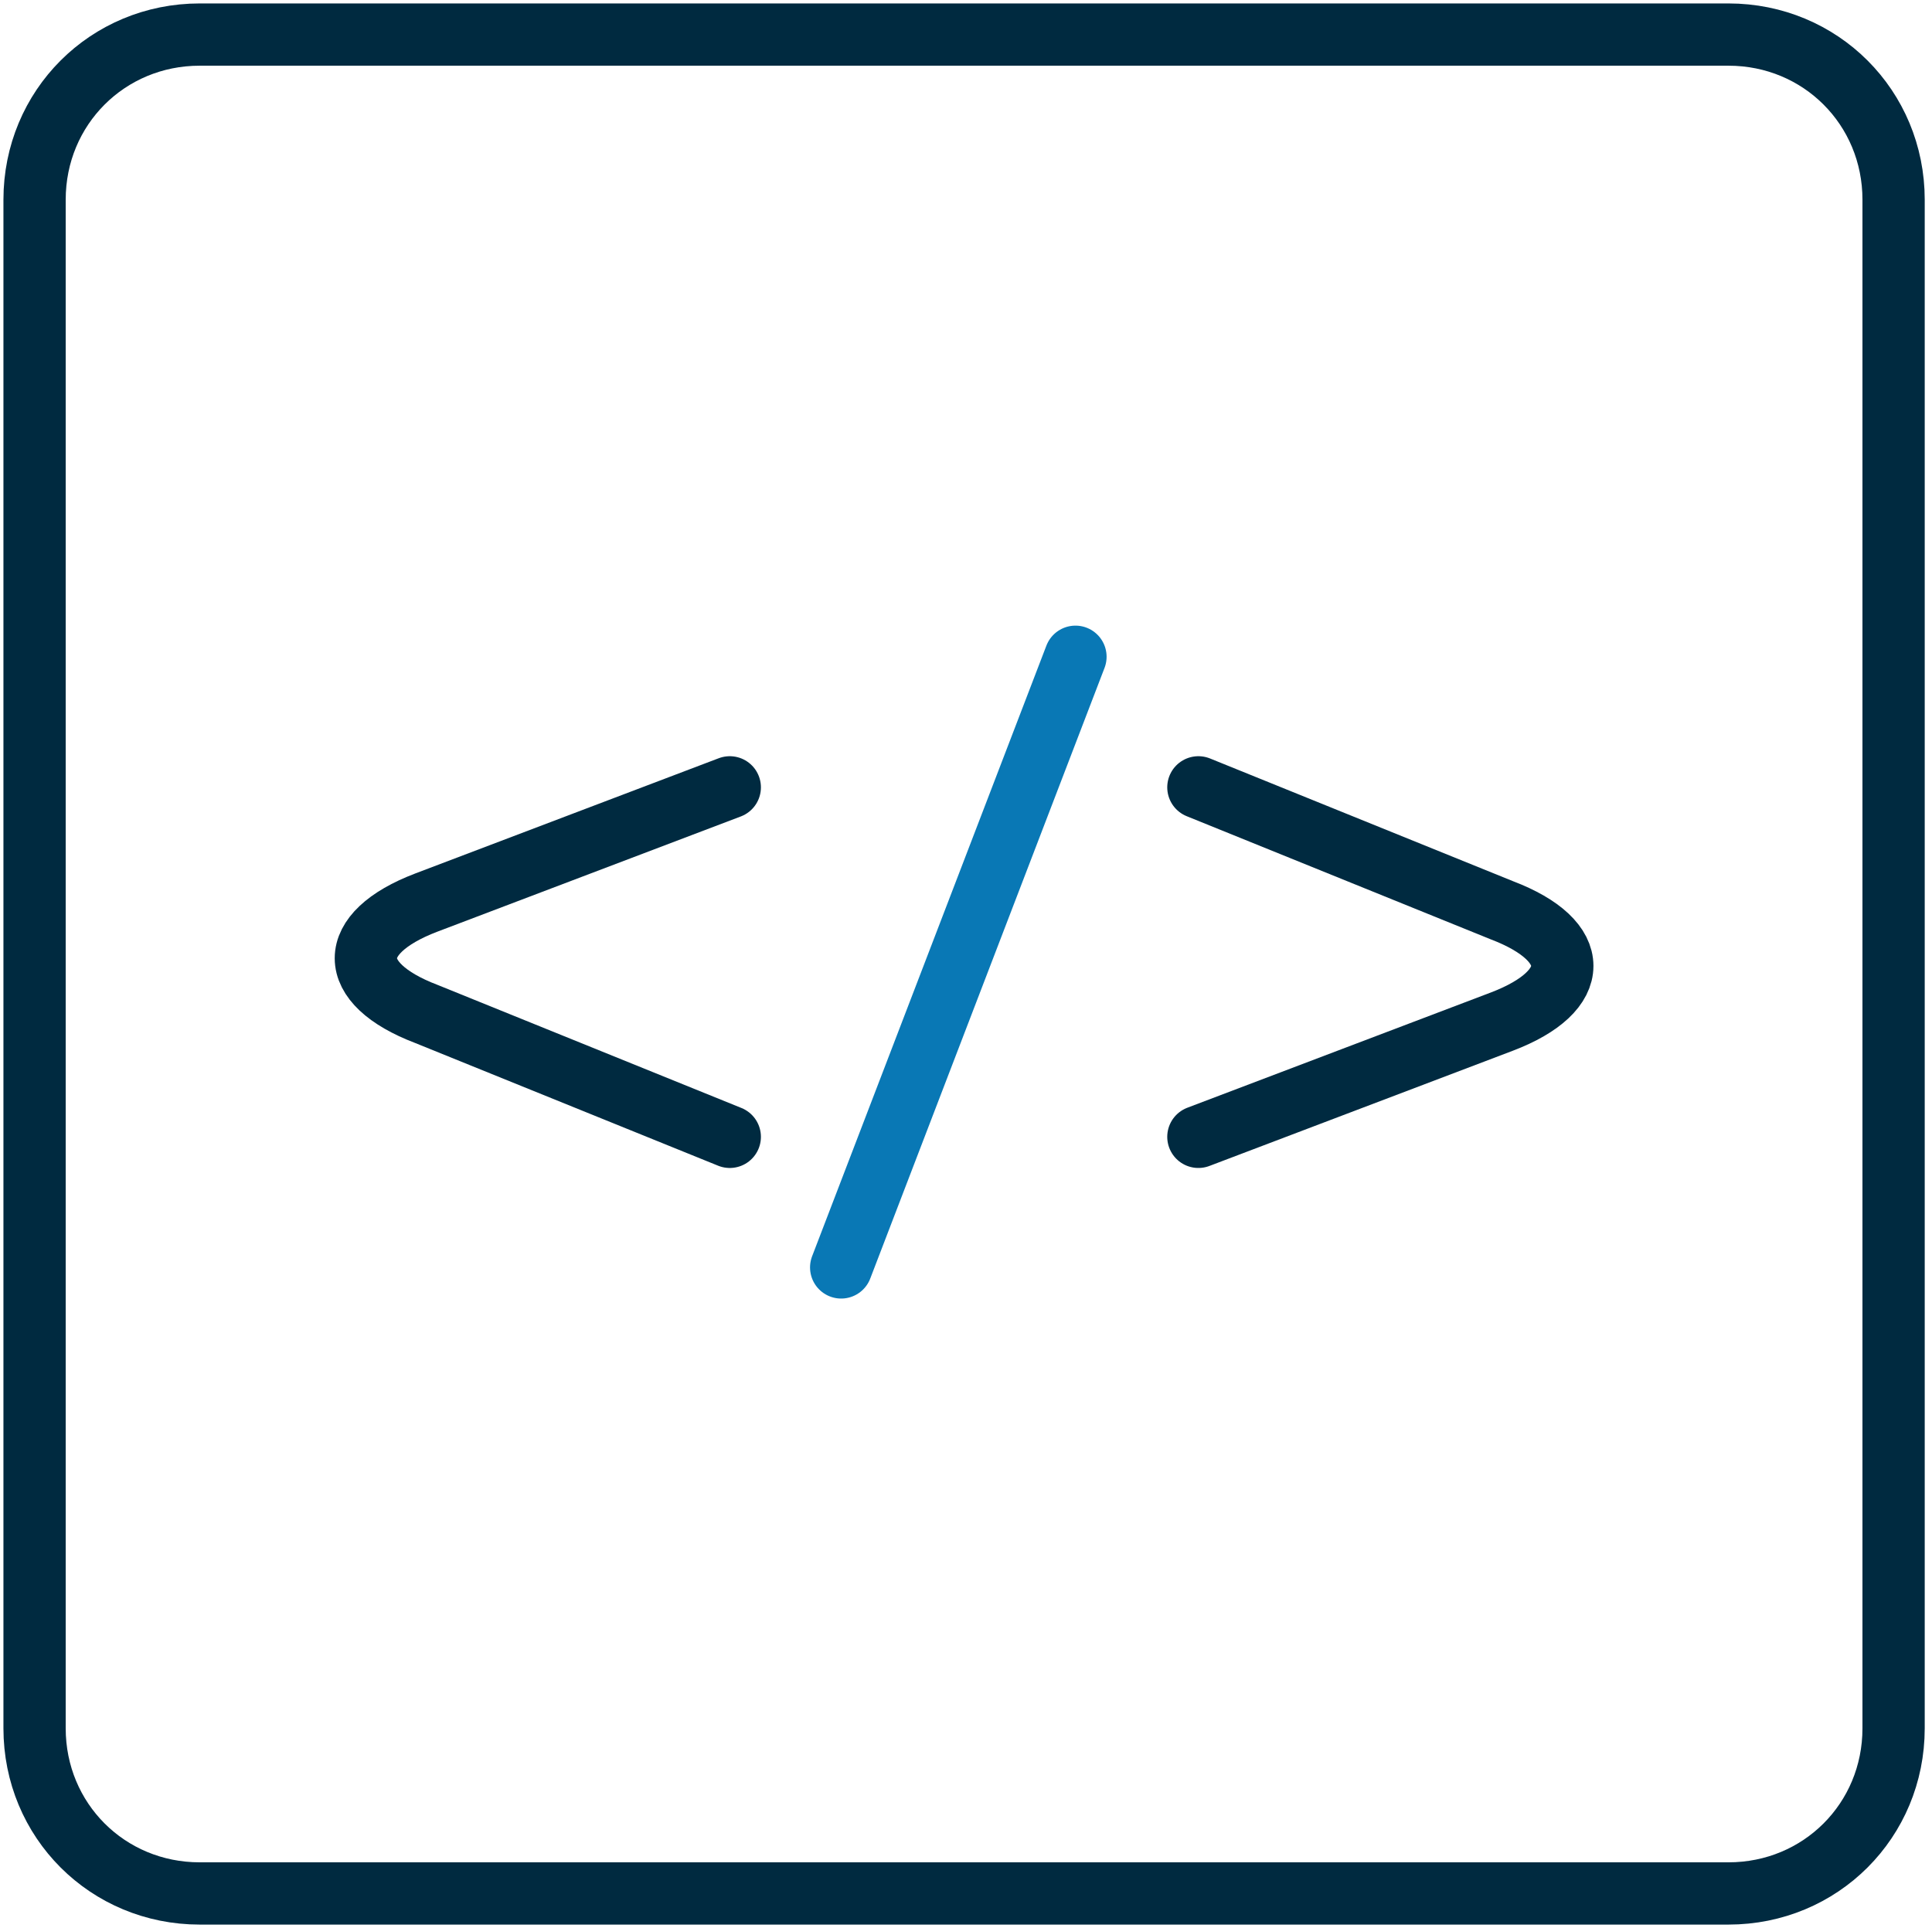 <?xml version="1.0" encoding="utf-8"?>
<!-- Generator: Adobe Illustrator 24.2.1, SVG Export Plug-In . SVG Version: 6.00 Build 0)  -->
<svg version="1.1" id="Layer_1" xmlns="http://www.w3.org/2000/svg" xmlns:xlink="http://www.w3.org/1999/xlink" x="0px" y="0px"
	 width="50.3px" height="50.2px" viewBox="0 0 50.3 50.2" style="enable-background:new 0 0 50.3 50.2;" xml:space="preserve">
<style type="text/css">
	.st0{fill:none;stroke:#002A40;stroke-width:1.621;stroke-linecap:round;stroke-miterlimit:10;}
	.st1{fill:none;stroke:#0978B5;stroke-width:1.621;stroke-linecap:round;stroke-miterlimit:10;}
</style>
<g>
	<g>
		<g>
			<path class="st0" d="M19,20.5l-7.9,3c-2.1,0.8-2.1,2.1,0,2.9l7.9,3.2"/>
		</g>
		<line class="st1" x1="28" y1="17.1" x2="21.9" y2="33"/>
		<g>
			<path class="st0" d="M31.2,29.6l7.9-3c2.1-0.8,2.1-2.1,0-2.9l-7.9-3.2"/>
		</g>
	</g>
	<path class="st0" d="M45,49.3H5.2c-2.4,0-4.3-1.9-4.3-4.3V5.2c0-2.4,1.9-4.3,4.3-4.3H45c2.4,0,4.3,1.9,4.3,4.3V45
		C49.3,47.4,47.4,49.3,45,49.3z"/>
</g>
</svg>

